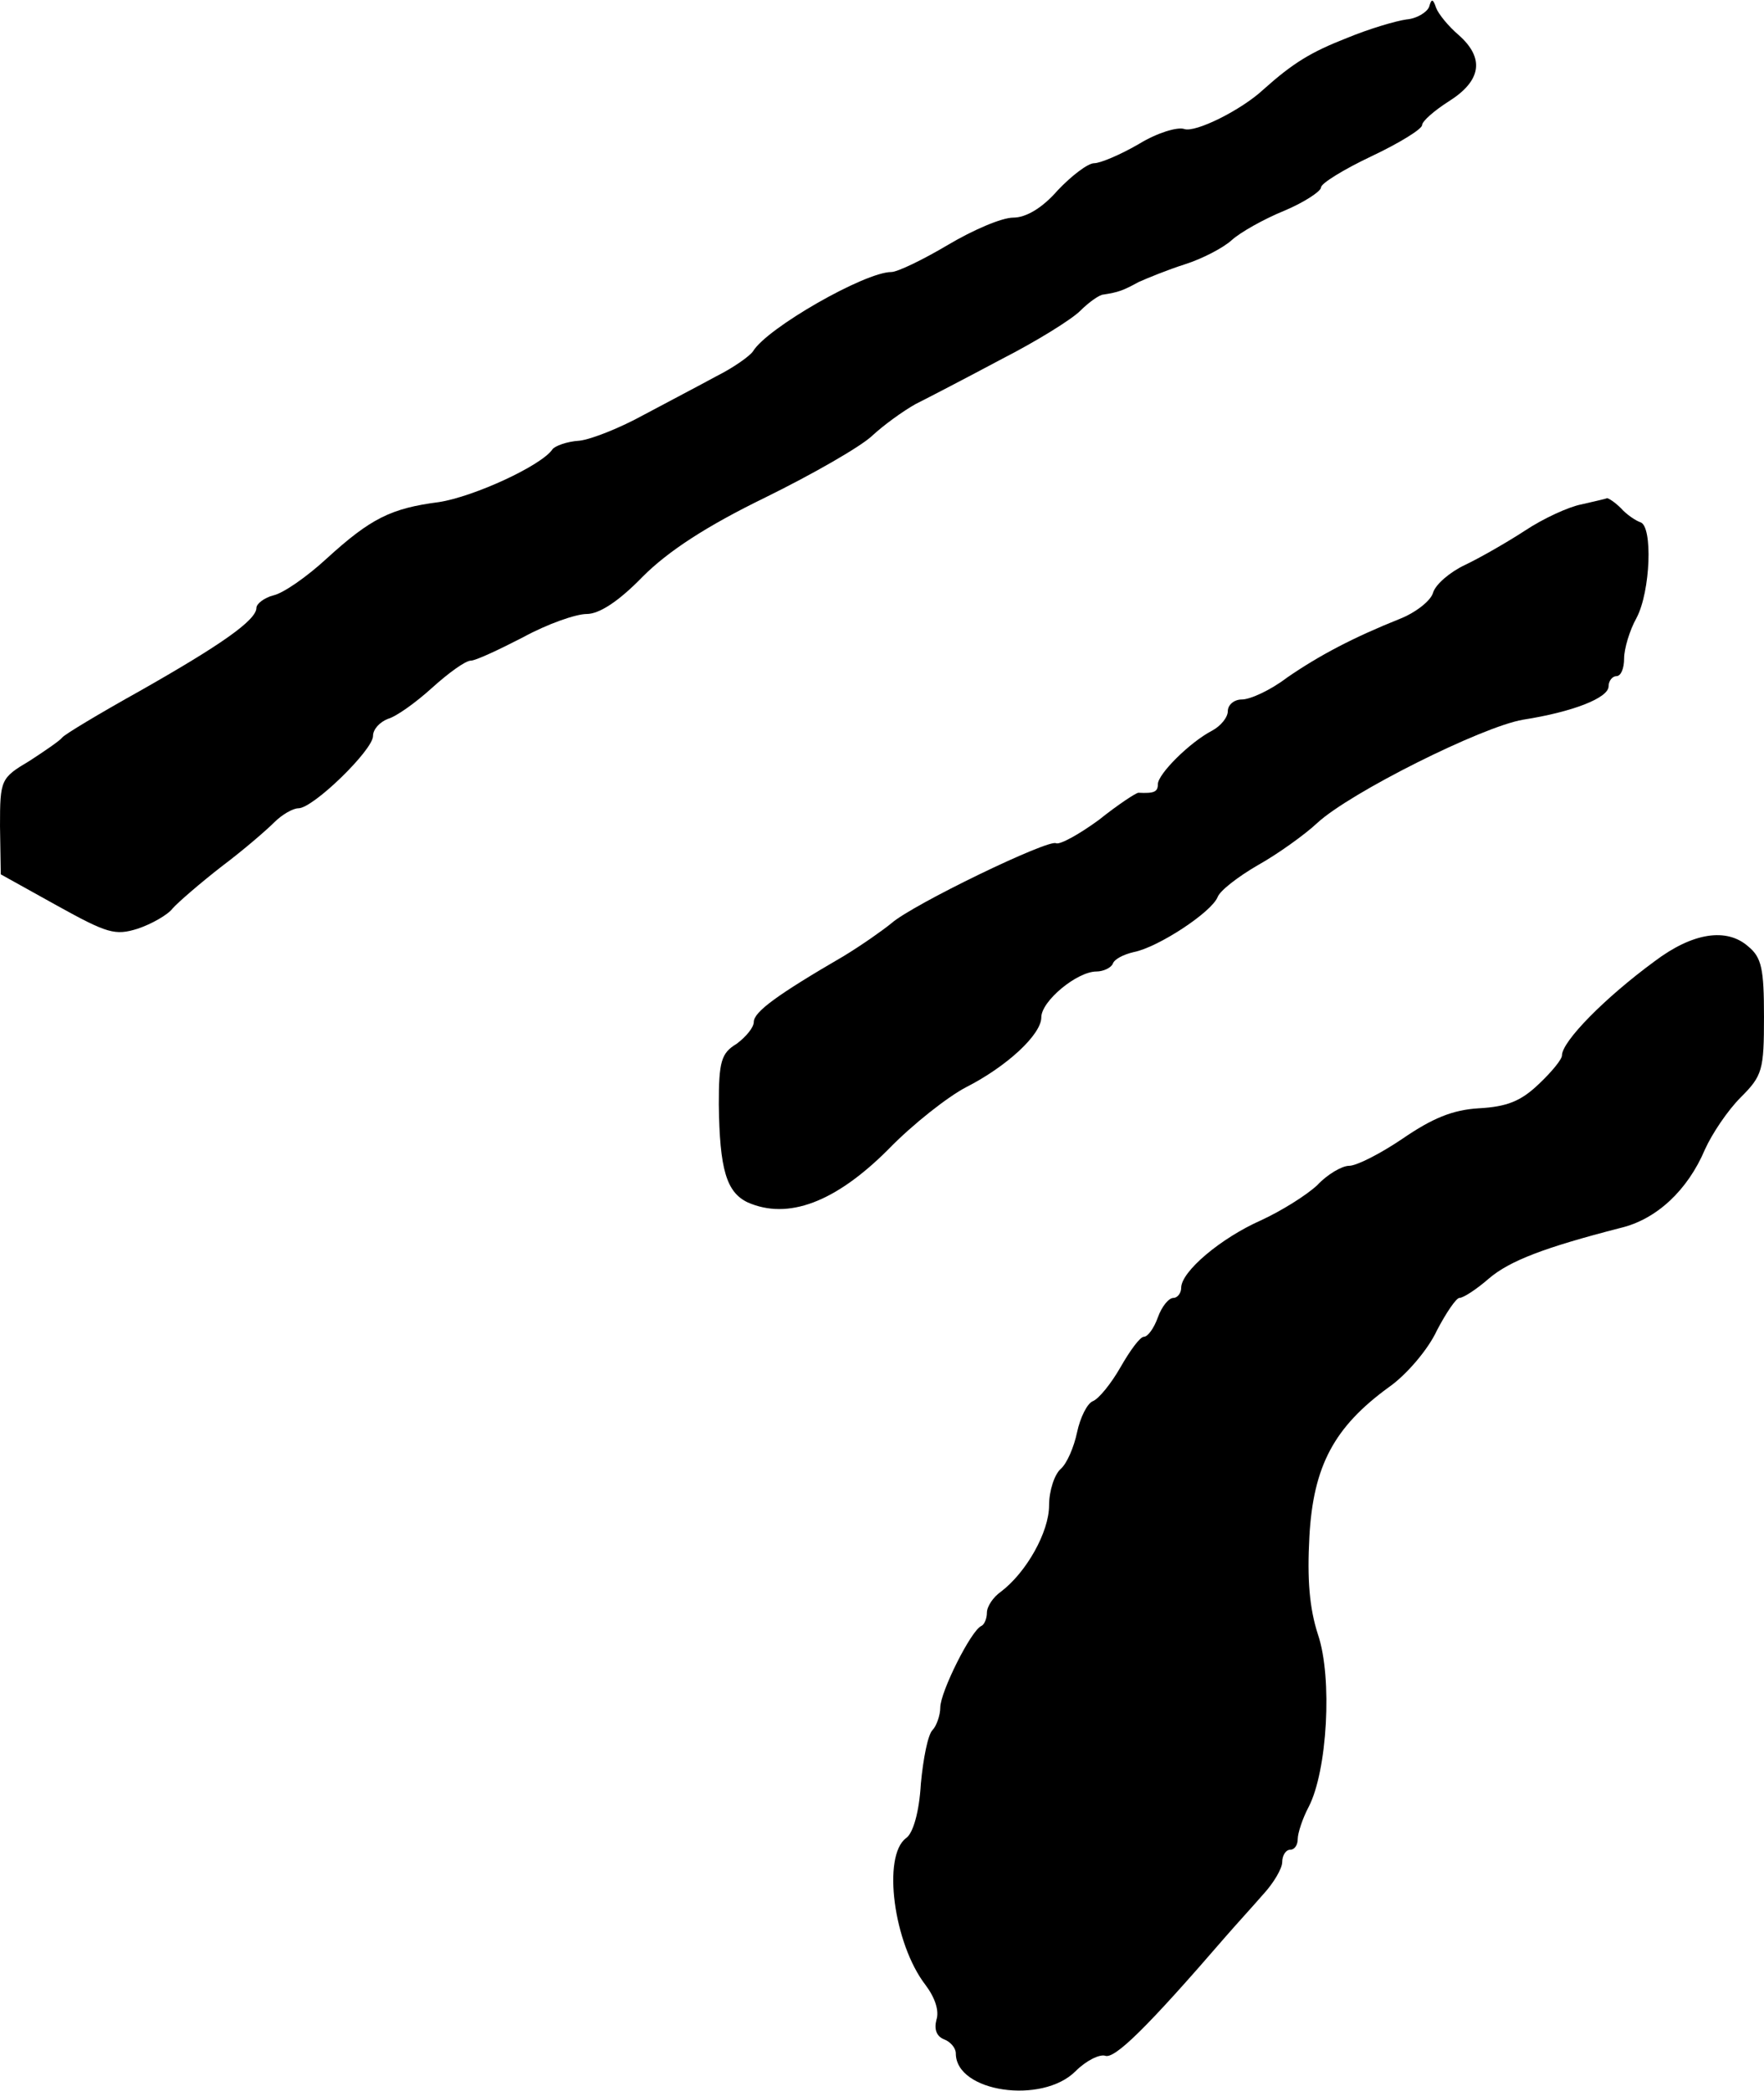 <?xml version="1.0" standalone="no"?>
<!DOCTYPE svg PUBLIC "-//W3C//DTD SVG 20010904//EN"
 "http://www.w3.org/TR/2001/REC-SVG-20010904/DTD/svg10.dtd">
<svg version="1.0" xmlns="http://www.w3.org/2000/svg"
 width="227pt" height="269pt" viewBox="0 0 227 269"
 preserveAspectRatio="xMidYMid meet">
<g transform="translate(0,269) scale(0.1,-0.1)"
fill="#000000" stroke="none">
<path d="M1839 2681 c-3 -7 -16 -15 -29 -16 -14 -2 -48 -12 -77 -24 -46 -18
-69 -32 -107 -66 -29 -27 -88 -56 -102 -51 -9 3 -35 -5 -58 -19 -24 -14 -50
-25 -58 -25 -8 0 -29 -16 -47 -35 -20 -23 -41 -35 -57 -35 -15 0 -52 -16 -84
-35 -32 -19 -65 -35 -73 -35 -34 0 -160 -72 -178 -102 -4 -6 -25 -21 -47 -32
-22 -12 -64 -34 -94 -50 -29 -16 -66 -31 -82 -33 -17 -1 -32 -7 -35 -11 -14
-21 -101 -61 -146 -68 -62 -8 -88 -21 -145 -73 -25 -23 -55 -44 -68 -47 -12
-3 -22 -11 -22 -16 0 -16 -46 -48 -150 -107 -52 -29 -97 -56 -100 -60 -3 -4
-22 -17 -42 -30 -37 -22 -38 -24 -38 -84 l1 -62 72 -40 c65 -36 75 -39 104
-30 18 6 39 18 45 26 7 8 36 33 63 54 28 21 58 47 68 57 10 10 24 18 31 18 19
0 96 75 96 93 0 9 9 18 19 22 11 3 36 21 57 40 21 19 43 35 50 35 6 0 36 14
67 30 31 17 68 30 82 30 16 0 41 16 72 48 33 33 82 65 158 102 61 30 122 65
137 79 15 14 40 32 56 41 16 8 66 34 111 58 45 23 90 51 101 62 11 11 25 21
30 21 19 3 25 5 45 16 11 5 38 16 60 23 22 7 49 21 60 31 11 10 41 27 68 38
26 11 47 25 47 30 0 5 29 23 65 40 36 17 65 35 65 40 0 5 16 19 35 31 41 26
46 55 12 85 -13 11 -26 27 -29 35 -4 12 -6 12 -9 1z"/>
<path d="M2035 2041 c-16 -3 -49 -18 -73 -34 -23 -15 -58 -35 -77 -44 -19 -9
-38 -25 -41 -36 -3 -10 -22 -25 -42 -33 -60 -24 -104 -47 -146 -76 -21 -16
-47 -28 -58 -28 -10 0 -18 -7 -18 -15 0 -8 -9 -19 -20 -25 -29 -15 -70 -56
-70 -69 0 -10 -5 -12 -25 -11 -3 0 -26 -15 -51 -35 -26 -19 -50 -32 -55 -30
-9 6 -185 -79 -212 -103 -11 -9 -38 -28 -61 -42 -86 -50 -116 -72 -116 -85 0
-7 -10 -19 -22 -28 -20 -12 -23 -23 -23 -78 1 -84 10 -113 37 -126 52 -23 113
0 181 68 32 33 77 68 100 80 53 27 97 68 97 90 0 21 46 59 71 59 9 0 19 5 21
10 2 6 14 12 27 15 31 6 100 51 108 71 3 8 26 26 52 41 25 14 60 39 76 54 42
39 212 124 265 133 64 10 110 28 110 43 0 7 5 13 10 13 6 0 10 10 10 23 0 12
7 36 16 52 18 34 21 118 5 123 -6 2 -18 10 -25 18 -8 8 -16 13 -18 13 -2 -1
-16 -4 -33 -8z"/>
<path d="M2129 1453 c-64 -47 -119 -103 -119 -121 0 -5 -13 -21 -30 -37 -23
-22 -41 -29 -77 -31 -34 -2 -60 -13 -98 -39 -28 -19 -59 -35 -69 -35 -9 0 -28
-11 -41 -25 -14 -13 -46 -33 -72 -45 -52 -23 -103 -66 -103 -87 0 -7 -5 -13
-10 -13 -6 0 -15 -11 -20 -25 -5 -14 -13 -25 -18 -25 -5 0 -18 -18 -30 -39
-12 -21 -28 -41 -36 -44 -7 -3 -16 -21 -20 -40 -4 -19 -13 -40 -21 -47 -8 -7
-15 -28 -15 -47 0 -34 -29 -86 -62 -111 -10 -7 -18 -19 -18 -27 0 -7 -3 -15
-7 -17 -13 -5 -53 -85 -53 -105 0 -10 -5 -24 -10 -29 -6 -6 -12 -37 -15 -69
-2 -36 -10 -64 -19 -70 -31 -23 -16 -136 25 -189 12 -16 18 -33 14 -45 -3 -12
0 -21 10 -25 8 -3 15 -11 15 -18 0 -50 111 -66 154 -23 14 14 31 22 38 20 12
-5 54 36 155 153 13 15 35 39 48 54 14 15 25 34 25 42 0 9 5 16 10 16 6 0 10
6 10 14 0 7 6 26 14 41 24 46 31 166 12 222 -11 34 -14 71 -11 126 5 91 32
141 102 192 23 16 51 49 62 73 12 23 25 42 29 42 5 0 22 11 38 25 27 23 72 40
169 65 47 11 87 49 109 101 9 20 29 50 46 67 28 28 30 35 30 104 0 61 -3 76
-20 90 -28 25 -72 18 -121 -19z"/>
</g>
</svg>
